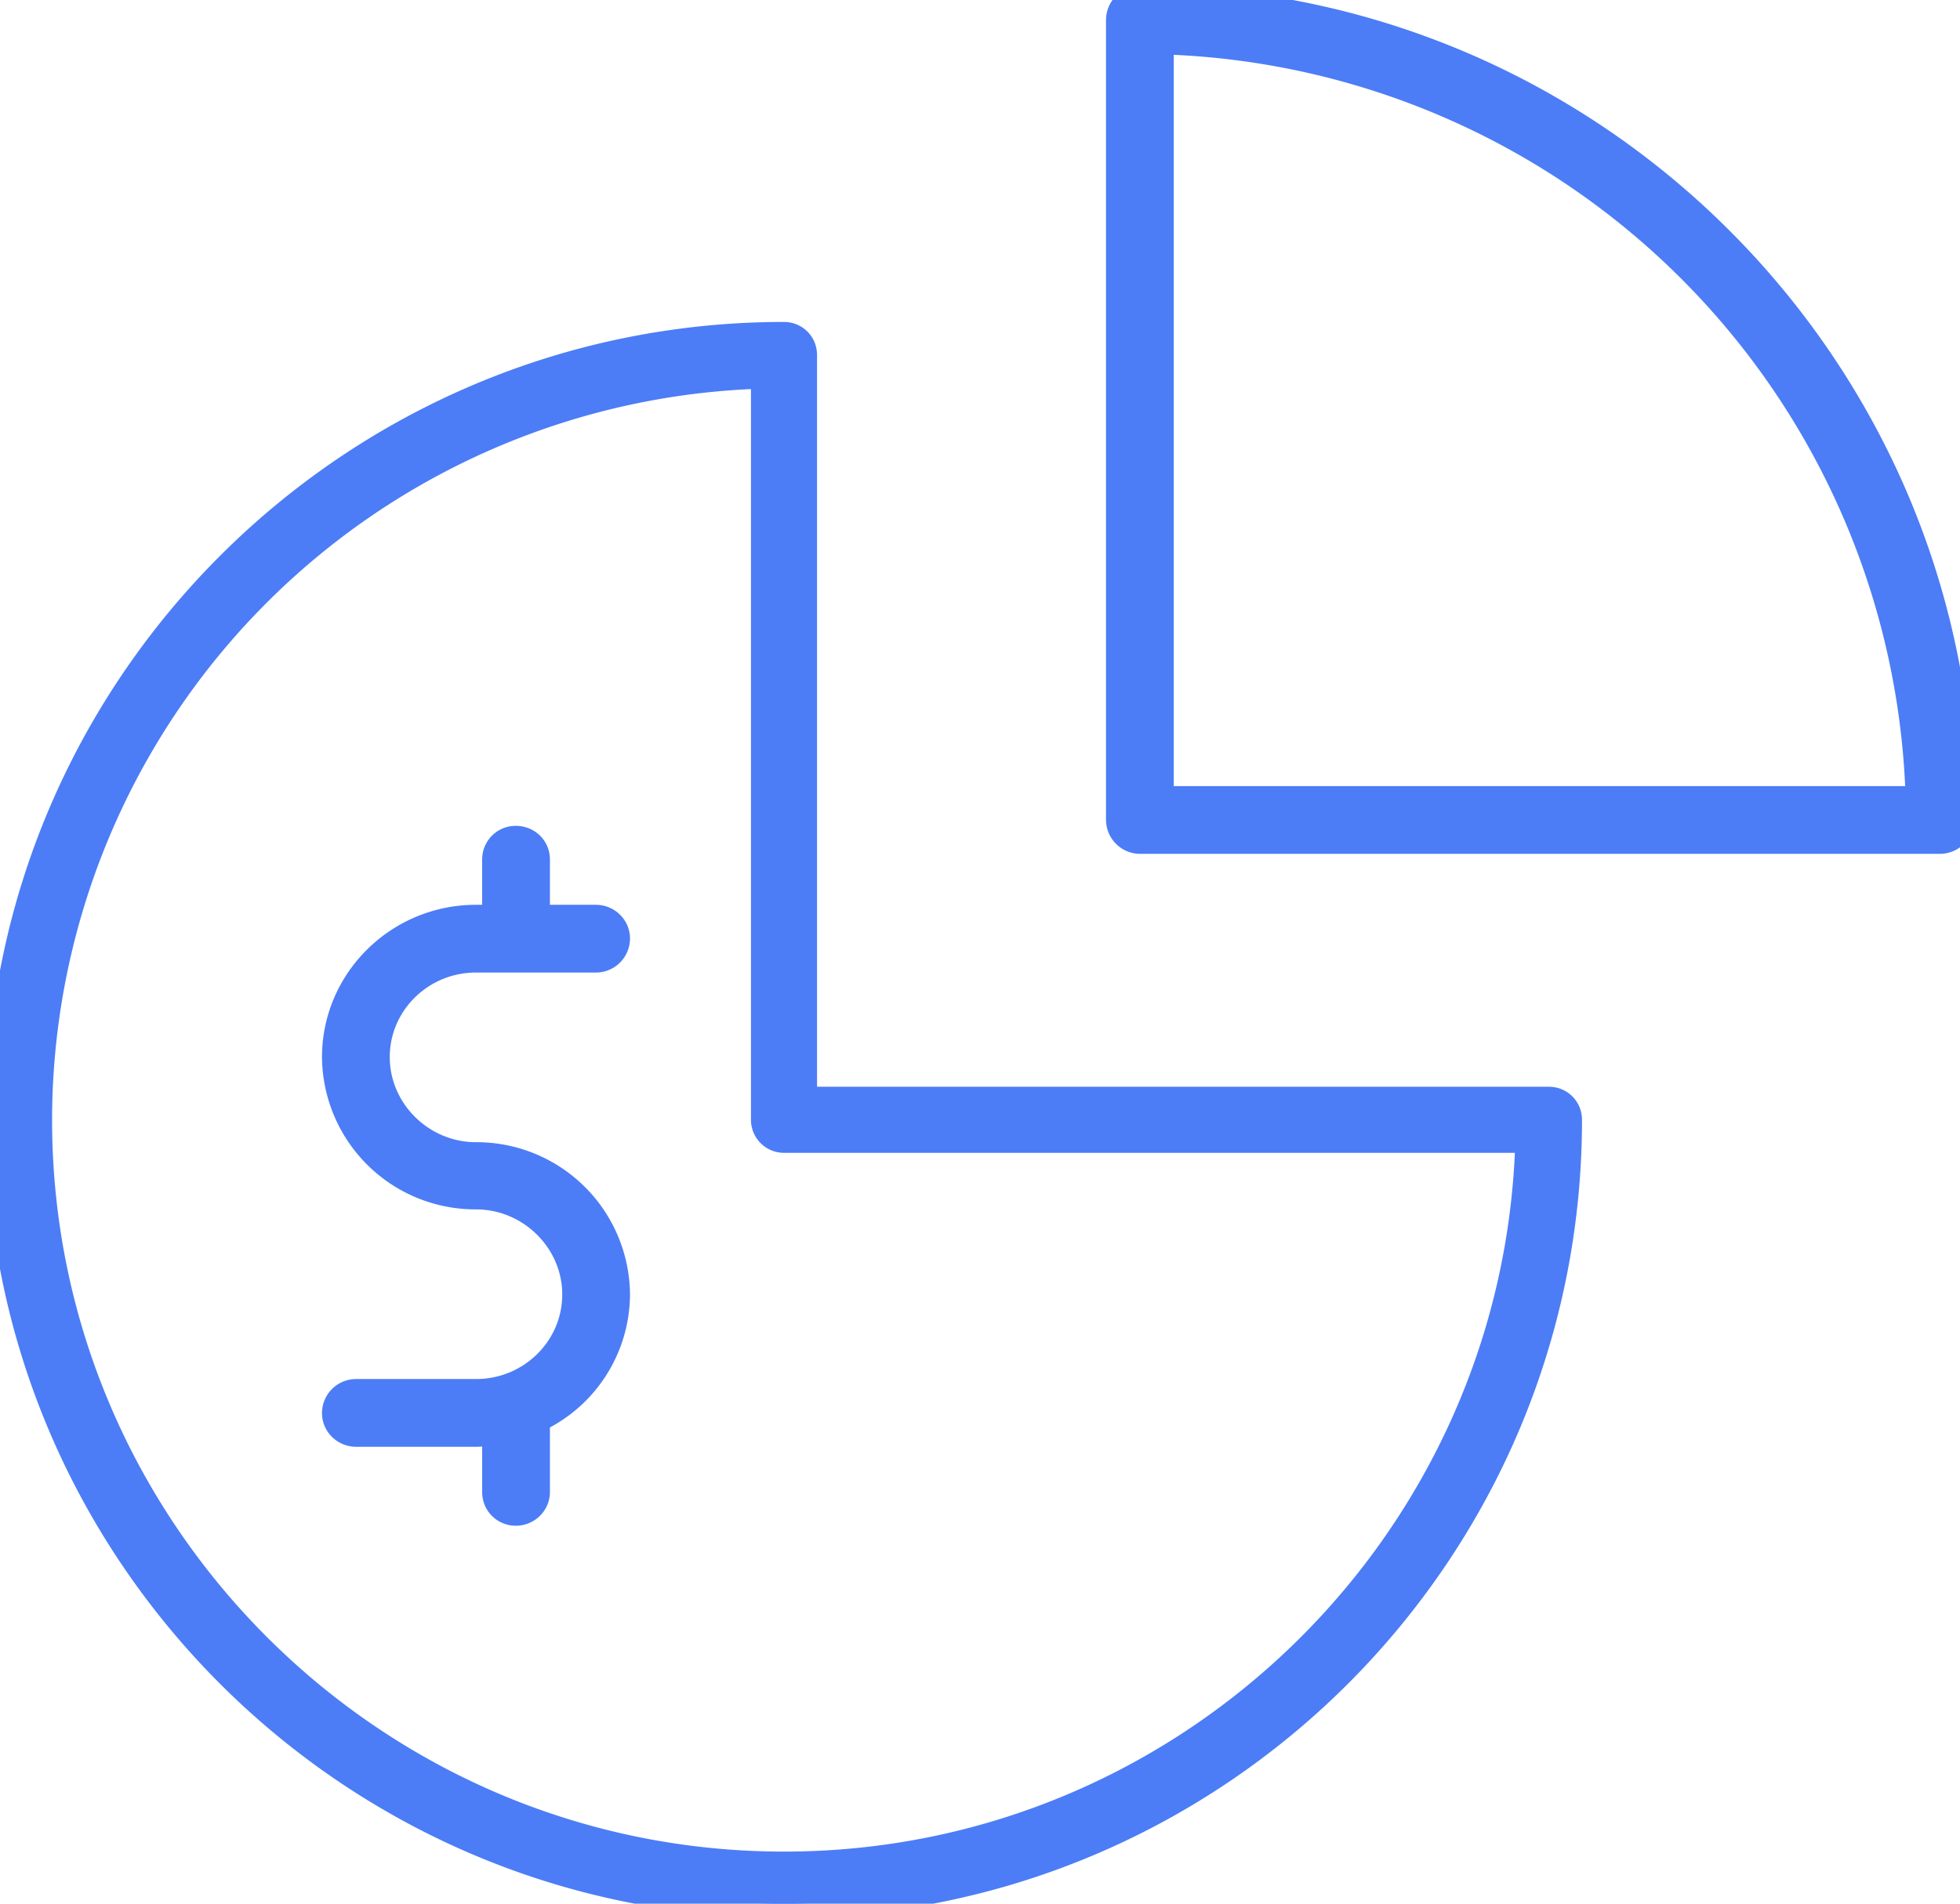 <svg xmlns="http://www.w3.org/2000/svg" xmlns:xlink="http://www.w3.org/1999/xlink" width="35" height="34"><defs><path id="a" d="M337 3522c0 7.72-6.28 14-14 14s-14-6.28-14-14 6.28-14 14-14c.19 0 .34.15.34.34v13.32h13.32c.19 0 .34.15.34.34zm-.69.34H323a.34.34 0 01-.34-.34v-13.31a13.33 13.33 0 00-12.98 13.31c0 7.34 5.98 13.32 13.32 13.32 7.23 0 13.13-5.8 13.31-12.98z"/><path id="b" d="M344 3516.64c0 .2-.16.36-.36.36h-14.28a.36.36 0 01-.36-.36v-14.28c0-.2.16-.36.36-.36 8.07 0 14.64 6.57 14.64 14.64zm-.72-.35a13.95 13.95 0 00-13.57-13.57v13.57z"/><path id="c" d="M317.5 3519.12h2.14c.2 0 .36-.16.36-.36 0-.19-.16-.35-.36-.35h-1.07v-1.06c0-.2-.16-.35-.36-.35-.2 0-.35.16-.35.35v1.06h-.36c-1.38 0-2.5 1.11-2.5 2.47a2.49 2.49 0 002.5 2.47c.98 0 1.79.8 1.79 1.77s-.8 1.76-1.79 1.76h-2.14c-.2 0-.36.16-.36.36 0 .19.16.35.36.35h2.14c.12 0 .24-.02.36-.04v1.1c0 .2.16.35.35.35.2 0 .36-.16.36-.35v-1.31a2.46 2.46 0 001.43-2.22 2.49 2.49 0 00-2.5-2.47c-.98 0-1.79-.8-1.79-1.77s.8-1.76 1.79-1.76z"/></defs><g transform="translate(-309 -3502)"><use fill="#4c7df6" xlink:href="#a"/><use fill="#fff" fill-opacity="0" stroke="#4c7df6" stroke-miterlimit="50" stroke-width=".5" xlink:href="#a"/></g><g transform="translate(-309 -3502)"><use fill="#4c7df6" xlink:href="#b"/><use fill="#fff" fill-opacity="0" stroke="#4c7df6" stroke-miterlimit="50" stroke-width=".5" xlink:href="#b"/></g><g transform="translate(-309 -3502)"><use fill="#4c7df6" xlink:href="#c"/><use fill="#fff" fill-opacity="0" stroke="#4c7df6" stroke-miterlimit="50" stroke-width=".5" xlink:href="#c"/></g></svg>
